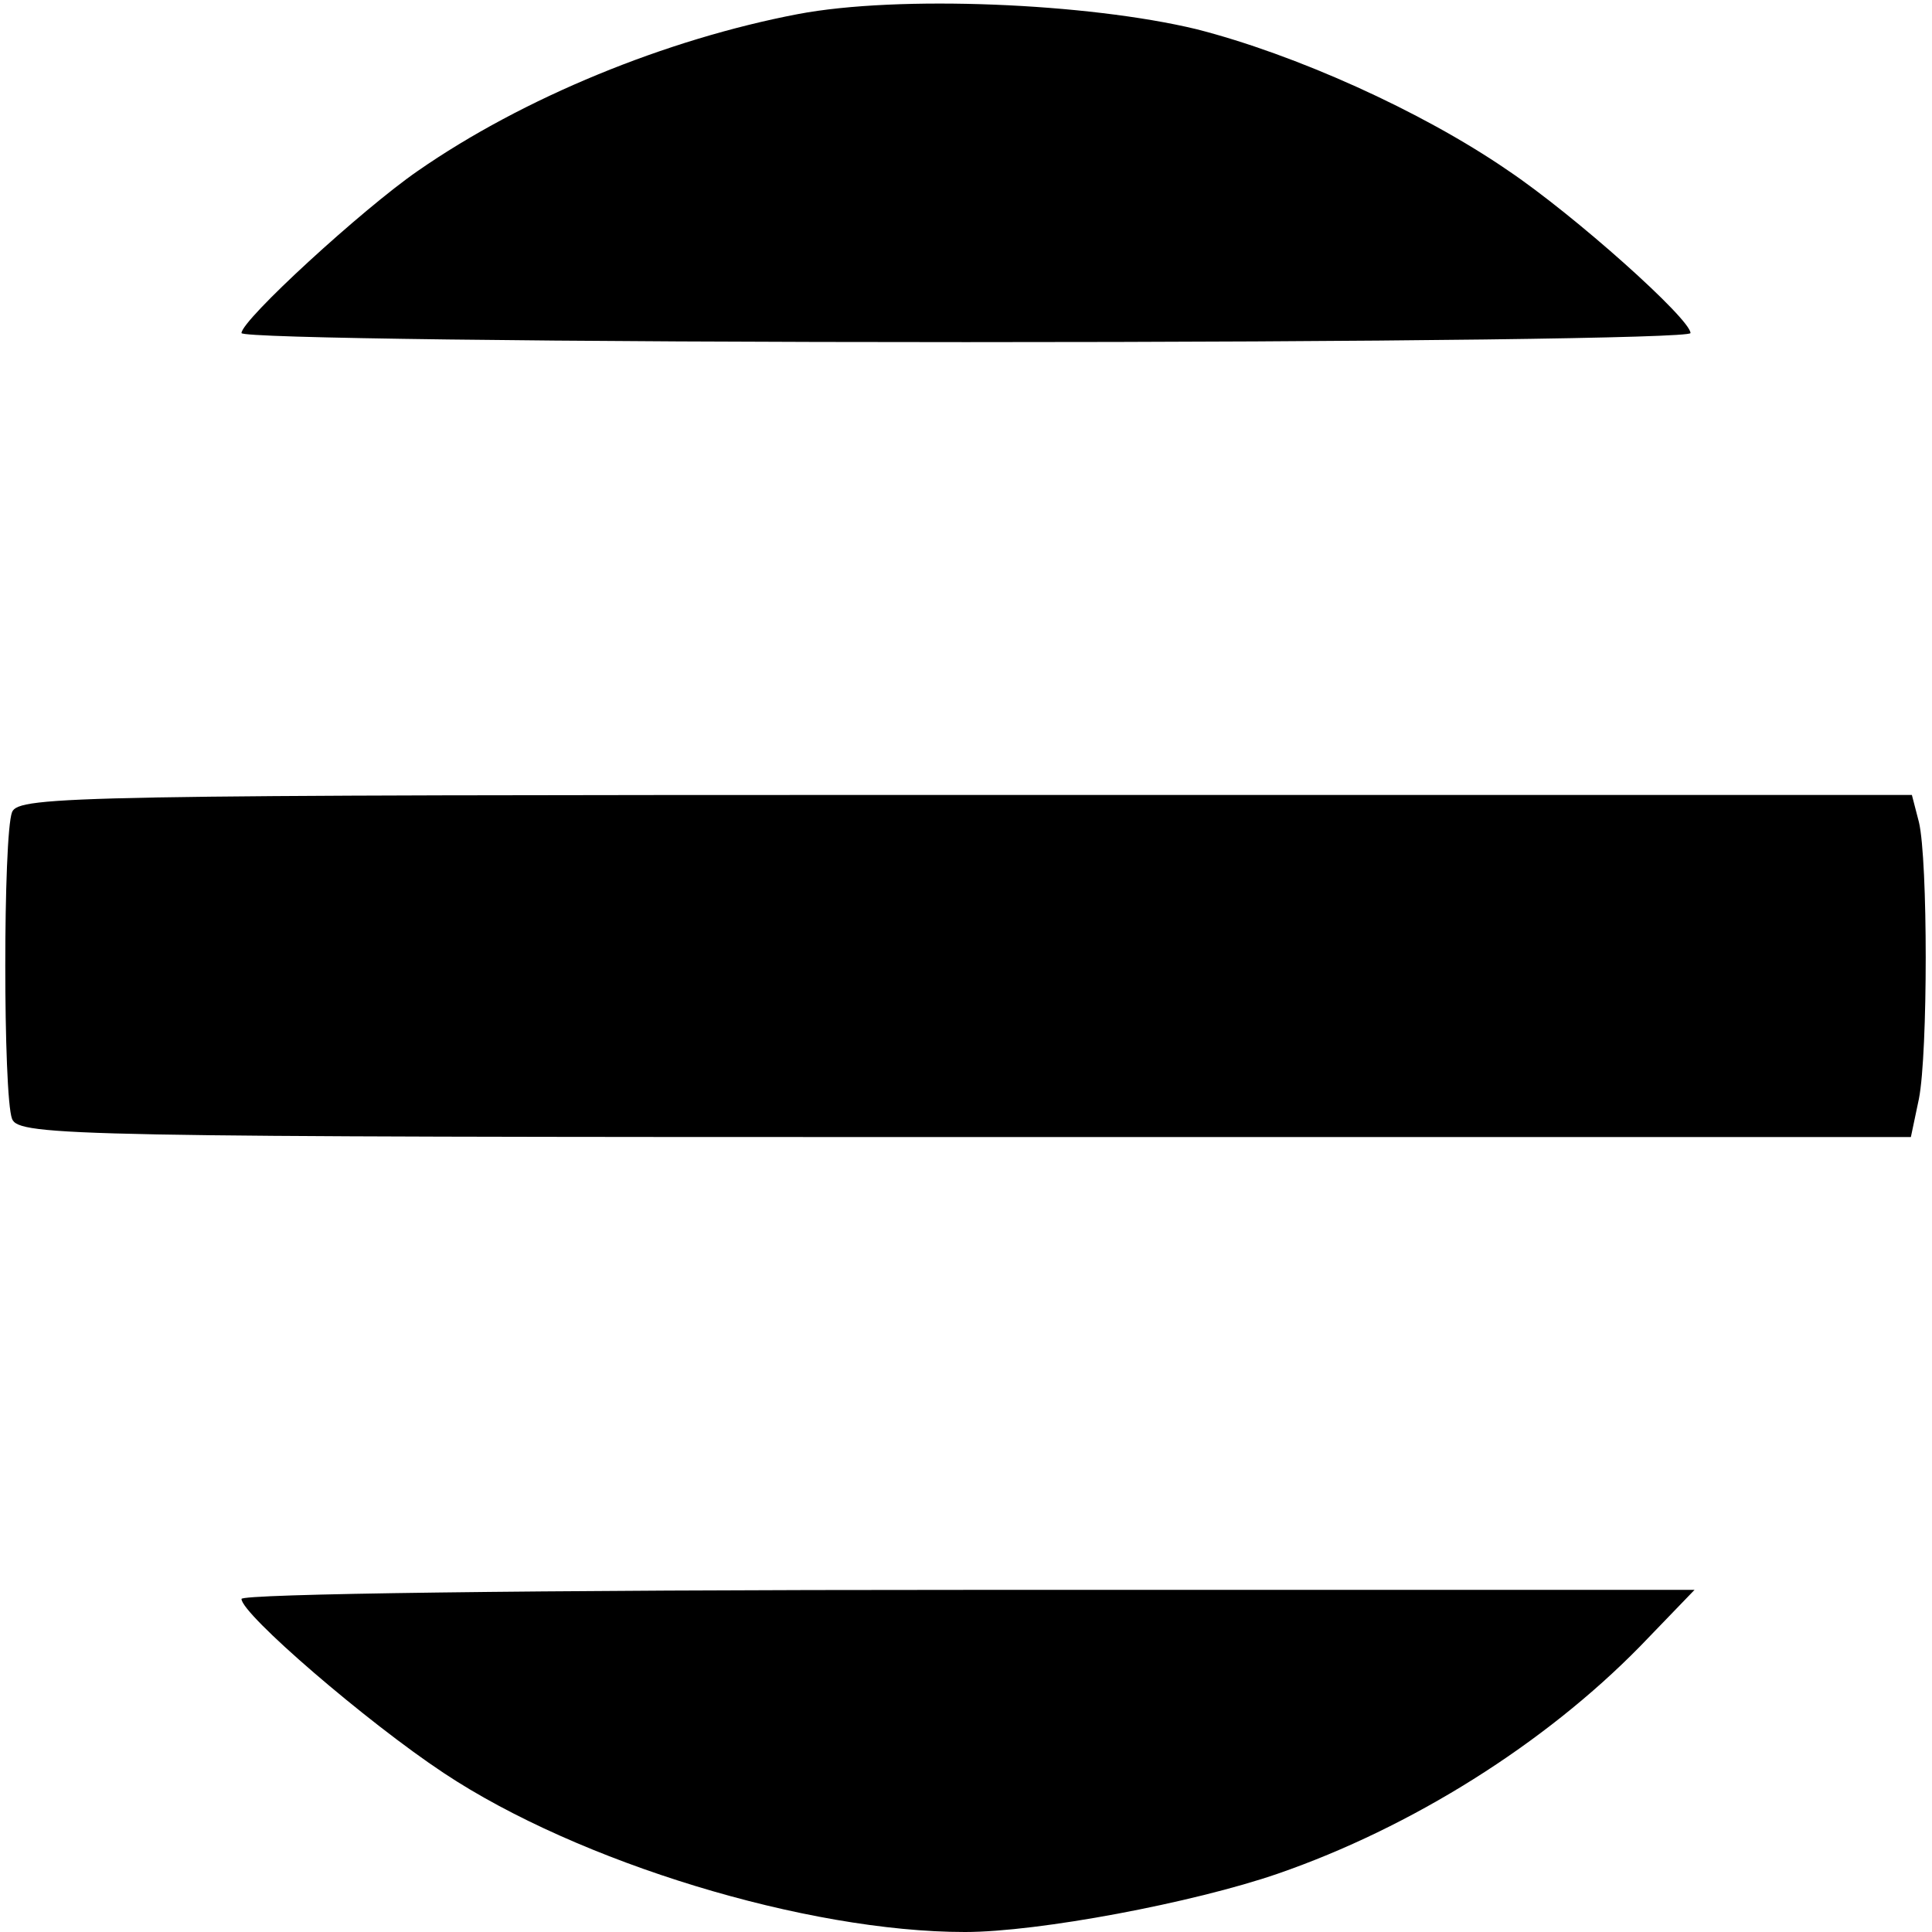 <svg version="1.0" xmlns="http://www.w3.org/2000/svg" width="256" height="256" viewBox="0 0 192 192"><path d="M79.3 1.4C66.2 3.9 52 9.7 41.5 17 36 20.8 24 31.8 24 33.1c0 .5 30.9.9 72 .9 41.5 0 72-.4 72-.9 0-1.4-11.5-11.7-18.2-16.2-8.6-5.9-21.1-11.5-30.9-14C108.1.3 89.3-.5 79.3 1.4zM1.2 80.7c-.9 2.3-.9 28.2 0 30.5.7 1.7 6.1 1.8 94.7 1.8h94l.8-3.8c.9-4.6.9-23.7 0-27.5L190 79H95.9c-88.5 0-94 .1-94.7 1.7zM24 158.9c0 1.5 12.4 12.2 20.1 17.3 13.4 8.9 36.1 15.8 51.8 15.8 7.3 0 22.7-2.9 31.1-5.8 13.3-4.6 26.5-12.9 36-22.6l5.4-5.6H96.2c-44.1 0-72.2.4-72.2.9z"/></svg>
